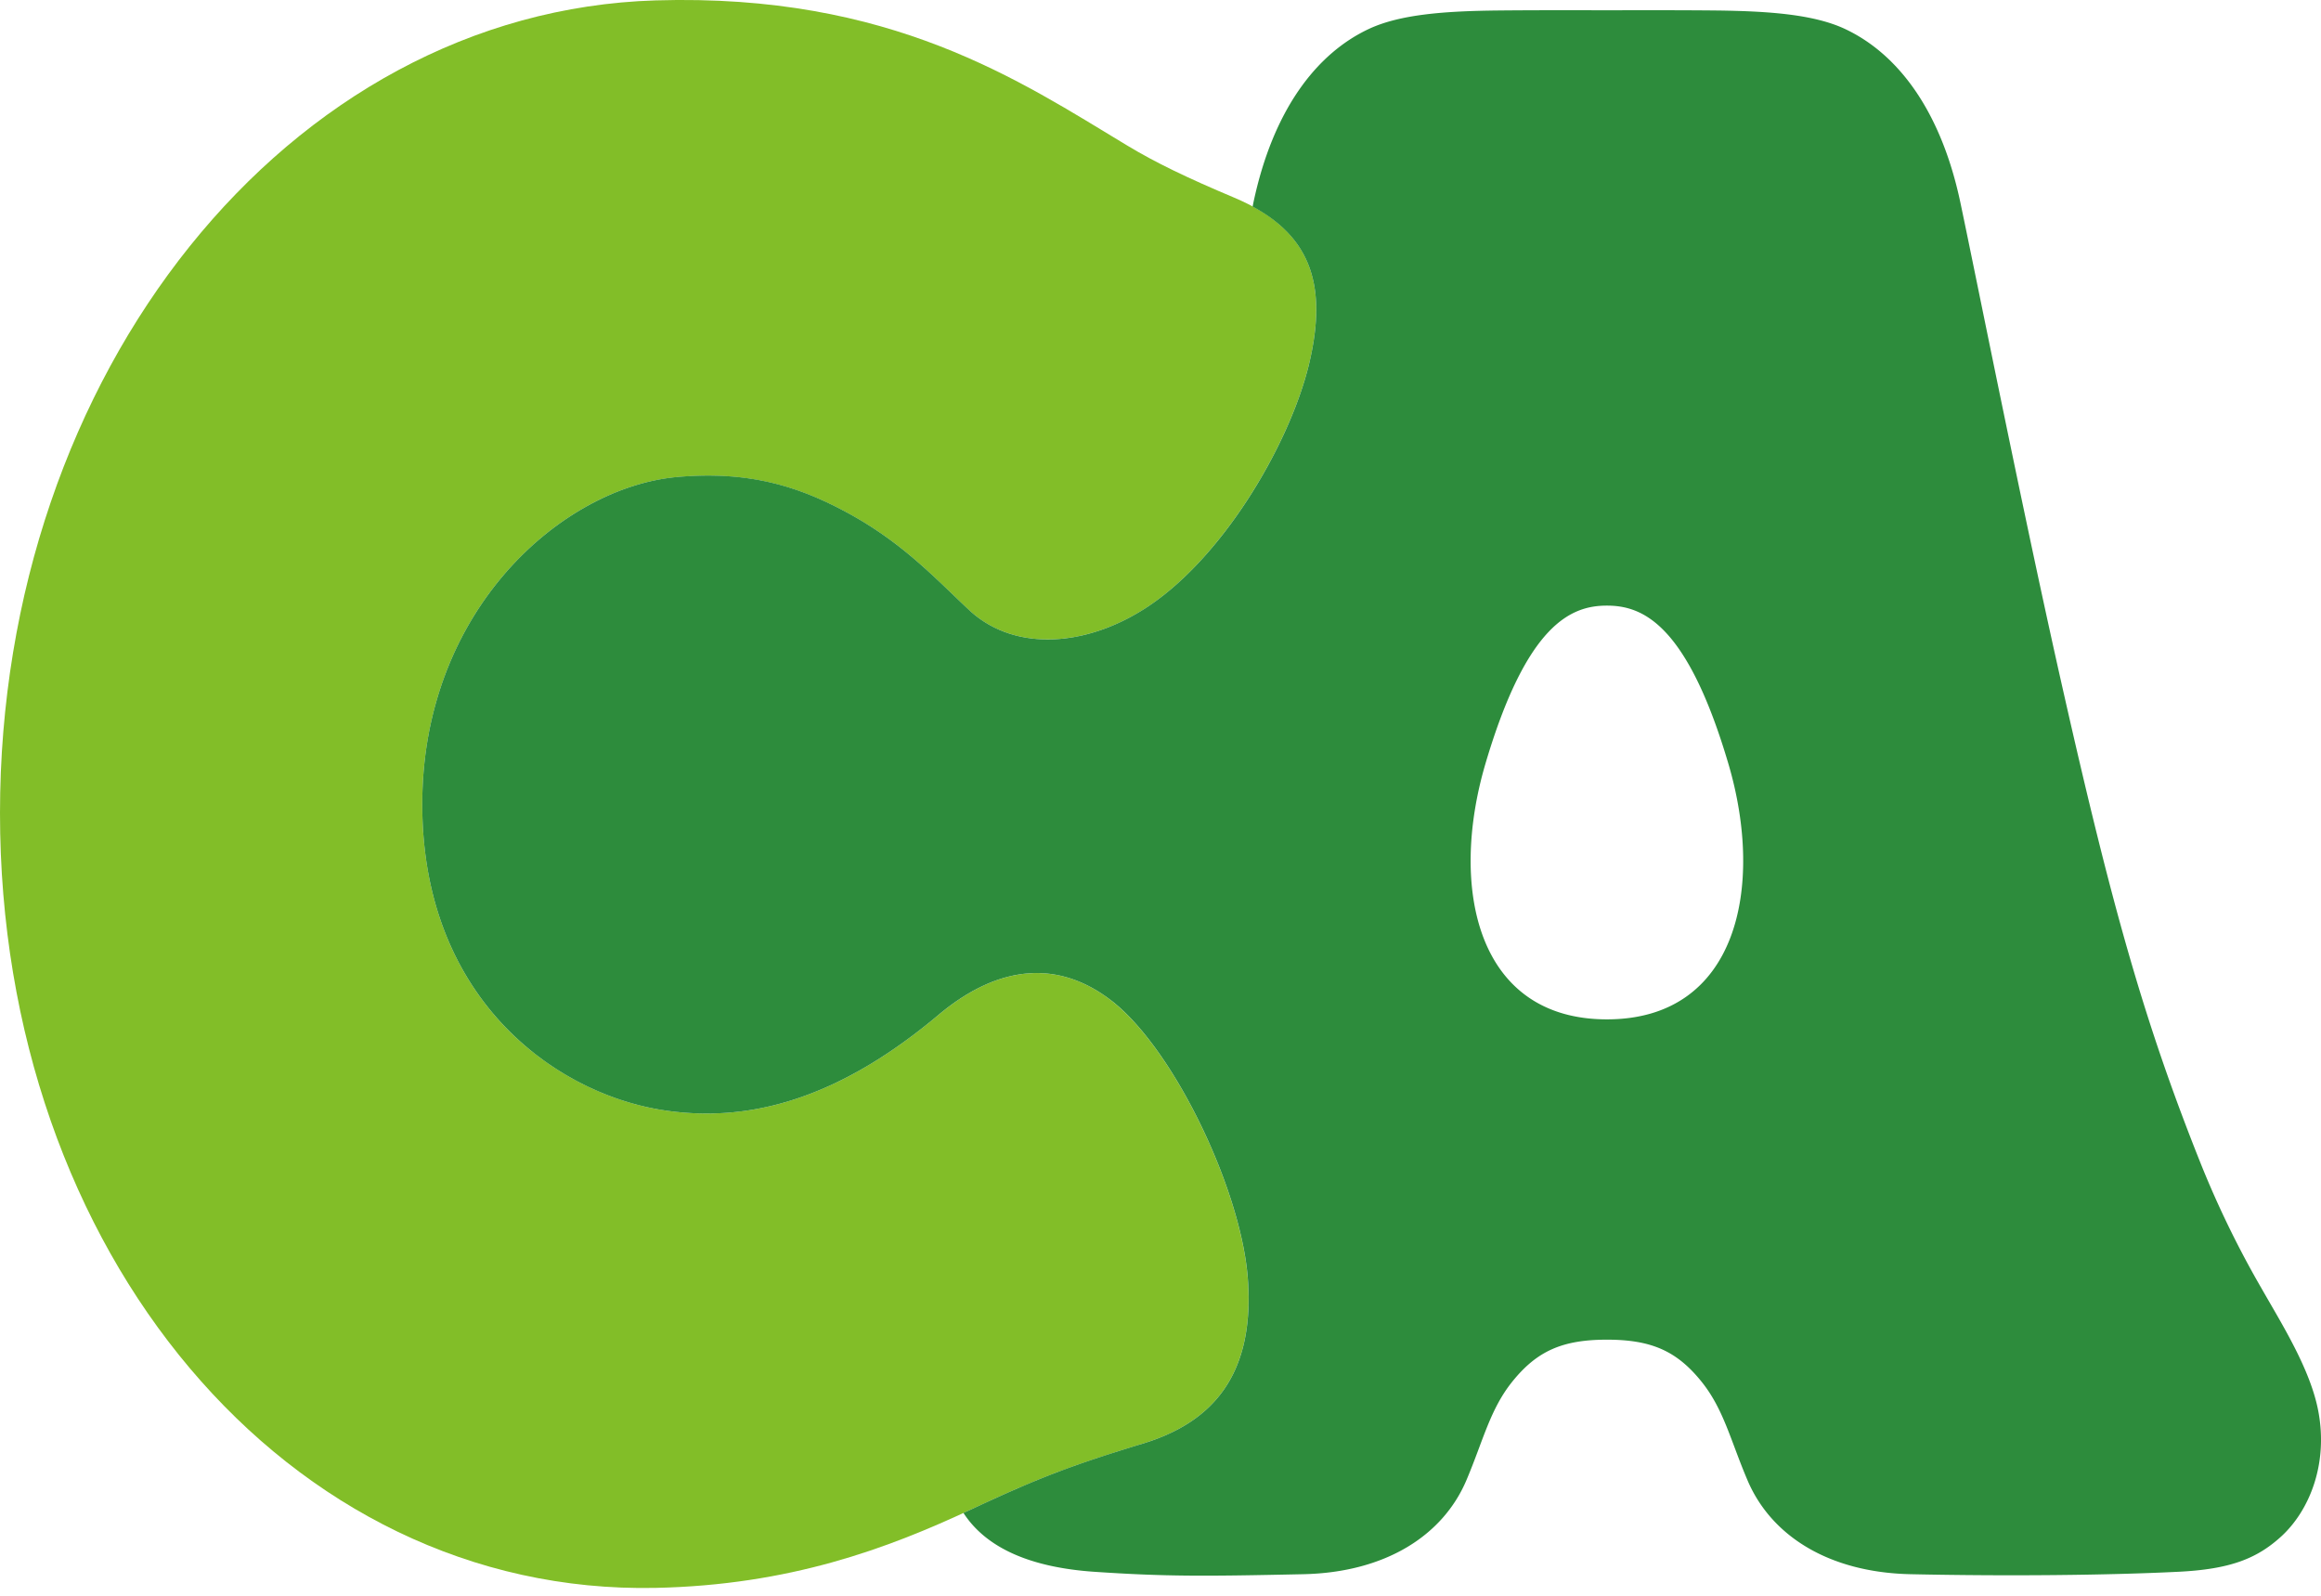 <svg width="48" height="33" viewBox="0 0 48 33" fill="none" xmlns="http://www.w3.org/2000/svg"><path fill-rule="evenodd" clip-rule="evenodd" d="M22.966 20.678c-1.21-.919-2.455-.616-3.56.312-2.103 1.767-3.934 2.218-5.624 1.978-2.28-.322-5.049-2.308-5.049-6.333 0-4.024 2.896-6.56 5.272-6.77 1.484-.132 2.525.192 3.567.765 1.105.608 1.762 1.322 2.462 1.98.92.863 2.38.778 3.634-.018 1.636-1.043 3.043-3.476 3.42-5.131.372-1.636 0-2.714-1.562-3.373-.974-.41-1.626-.724-2.213-1.078C21.1 1.677 18.433-.14 13.559.008 5.949.24 0 7.728 0 16.815c0 9.09 5.948 16.18 13.559 16.022 2.767-.058 4.792-.81 6.54-1.63 1.394-.652 2.065-.905 3.542-1.356 1.338-.41 2.322-1.323 2.164-3.413-.137-1.836-1.54-4.772-2.84-5.76" fill="#82BE28"/><path fill-rule="evenodd" clip-rule="evenodd" d="M33.232 21.08c-2.697 0-3.265-2.726-2.514-5.28.857-2.905 1.78-3.276 2.514-3.276.734 0 1.657.371 2.514 3.276.752 2.554.183 5.28-2.514 5.28m14.714 8.112c-.161-.869-.75-1.8-1.175-2.547a20.068 20.068 0 0 1-1.252-2.567c-1.161-2.902-1.834-5.298-2.84-9.745-.814-3.59-1.79-8.502-2.137-10.145C40.14 2.29 39.25 1.104 38.137.59 37.502.3 36.596.23 35.495.217 34.681.209 33.97.212 33.232.212c-.736 0-1.447-.003-2.262.005-1.103.012-2.007.082-2.643.373-1.113.514-2.003 1.7-2.405 3.598l-.017.084c1.24.667 1.523 1.695 1.183 3.189-.376 1.655-1.783 4.088-3.42 5.13-1.252.797-2.713.882-3.633.018-.701-.658-1.358-1.371-2.463-1.98-1.04-.572-2.082-.897-3.566-.765-2.377.212-5.273 2.747-5.273 6.77 0 4.025 2.77 6.012 5.05 6.334 1.69.24 3.52-.211 5.624-1.979 1.104-.927 2.35-1.23 3.56-.311 1.299.988 2.702 3.923 2.839 5.76.157 2.09-.826 3.003-2.164 3.413-1.477.45-2.148.705-3.542 1.356-.057.028-.117.052-.175.08.478.737 1.407 1.128 2.704 1.217 1.48.1 2.27.094 4.325.05 1.701-.037 2.89-.802 3.374-1.947.348-.822.488-1.464.948-2.036.507-.629 1.03-.867 1.956-.867.926 0 1.449.238 1.956.867.46.572.6 1.214.95 2.036.484 1.145 1.671 1.91 3.373 1.947 2.055.044 4.122.02 5.534-.05 1.067-.052 1.625-.267 2.134-.732.59-.542.968-1.505.767-2.58" fill="#2D8C3C"/></svg>